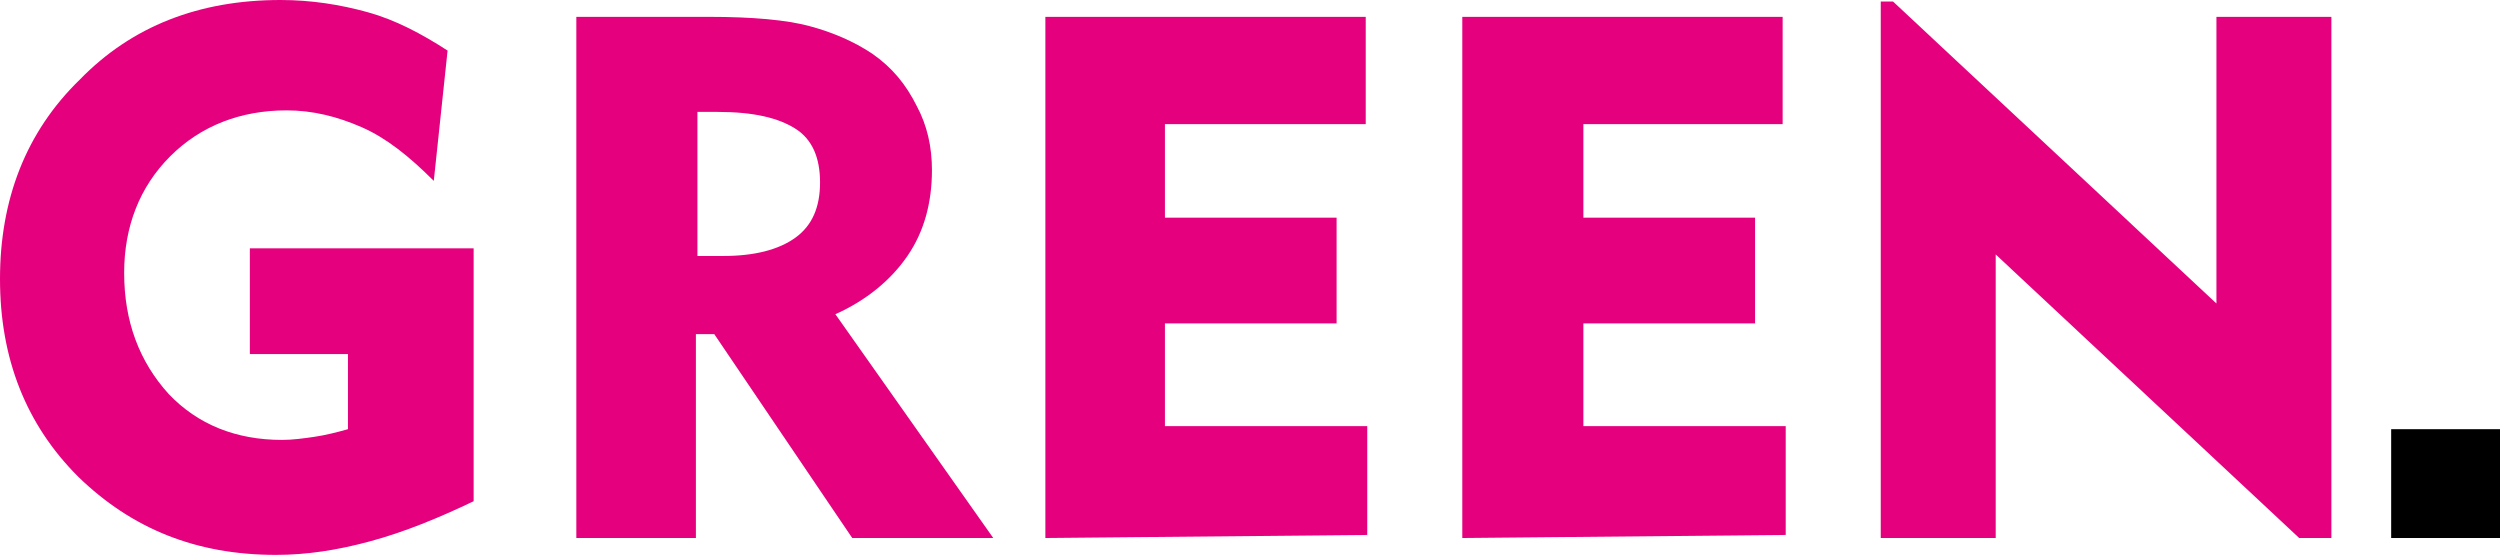 <?xml version="1.0" encoding="UTF-8"?>
<svg xmlns="http://www.w3.org/2000/svg" xmlns:xlink="http://www.w3.org/1999/xlink" version="1.1" id="Laag_1" x="0px" y="0px" viewBox="0 0 163.1 36.2" style="enable-background:new 0 0 163.1 36.2;" xml:space="preserve">
<style type="text/css">
	.st0{fill:#E5007E;}
</style>
<path class="st0" d="M30.9,16.2v16.5c-2.3,1.1-4.5,2-6.7,2.6S20,36.2,18,36.2c-5.2,0-9.4-1.7-12.9-5.1C1.7,27.7,0,23.4,0,18.2  s1.7-9.6,5.2-13C8.6,1.7,13,0,18.3,0c2,0,3.9,0.3,5.7,0.8s3.5,1.4,5.2,2.5l-0.9,8.5c-1.6-1.6-3.1-2.8-4.7-3.5  c-1.6-0.7-3.2-1.1-4.9-1.1c-3,0-5.6,1-7.6,3s-3,4.6-3,7.6c0,3.2,1,5.8,2.9,7.9c1.9,2,4.4,3,7.4,3c0.7,0,1.4-0.1,2.1-0.2  s1.5-0.3,2.2-0.5v-4.9h-6.4v-6.9L30.9,16.2L30.9,16.2z"></path>
<path class="st0" d="M37.6,35.1V1.1h8.7c2.8,0,5,0.2,6.5,0.6c1.5,0.4,2.9,1,4.1,1.8c1.3,0.9,2.2,2,2.9,3.4c0.7,1.3,1,2.7,1,4.2  c0,2.1-0.5,4-1.6,5.6c-1.1,1.6-2.7,2.9-4.7,3.8l10.3,14.6h-9.2l-9-13.3h-1.2v13.3L37.6,35.1L37.6,35.1z M46.8,7.3h-1.3v9.4h1.7  c2,0,3.6-0.4,4.7-1.2s1.6-2,1.6-3.6c0-1.6-0.5-2.8-1.6-3.5S49.2,7.3,46.8,7.3L46.8,7.3z"></path>
<path class="st0" d="M68.2,35.1V1.1h20.9v7H76v6.1h11.2v6.9H76v6.7h13.2v7.1L68.2,35.1L68.2,35.1z"></path>
<path class="st0" d="M95.4,35.1V1.1h20.9v7h-13v6.1h11.2v6.9h-11.2v6.7h13.2v7.1L95.4,35.1L95.4,35.1z"></path>
<polygon class="st0" points="152.1,35.1 152.1,1.1 144.6,1.1 144.6,19.8 123.5,0.1 122.7,0.1 122.7,35.1 130.2,35.1 130.2,16.6   150,35.1 "></polygon>
<rect x="156" y="28" width="7.1" height="7.1"></rect>
</svg>
